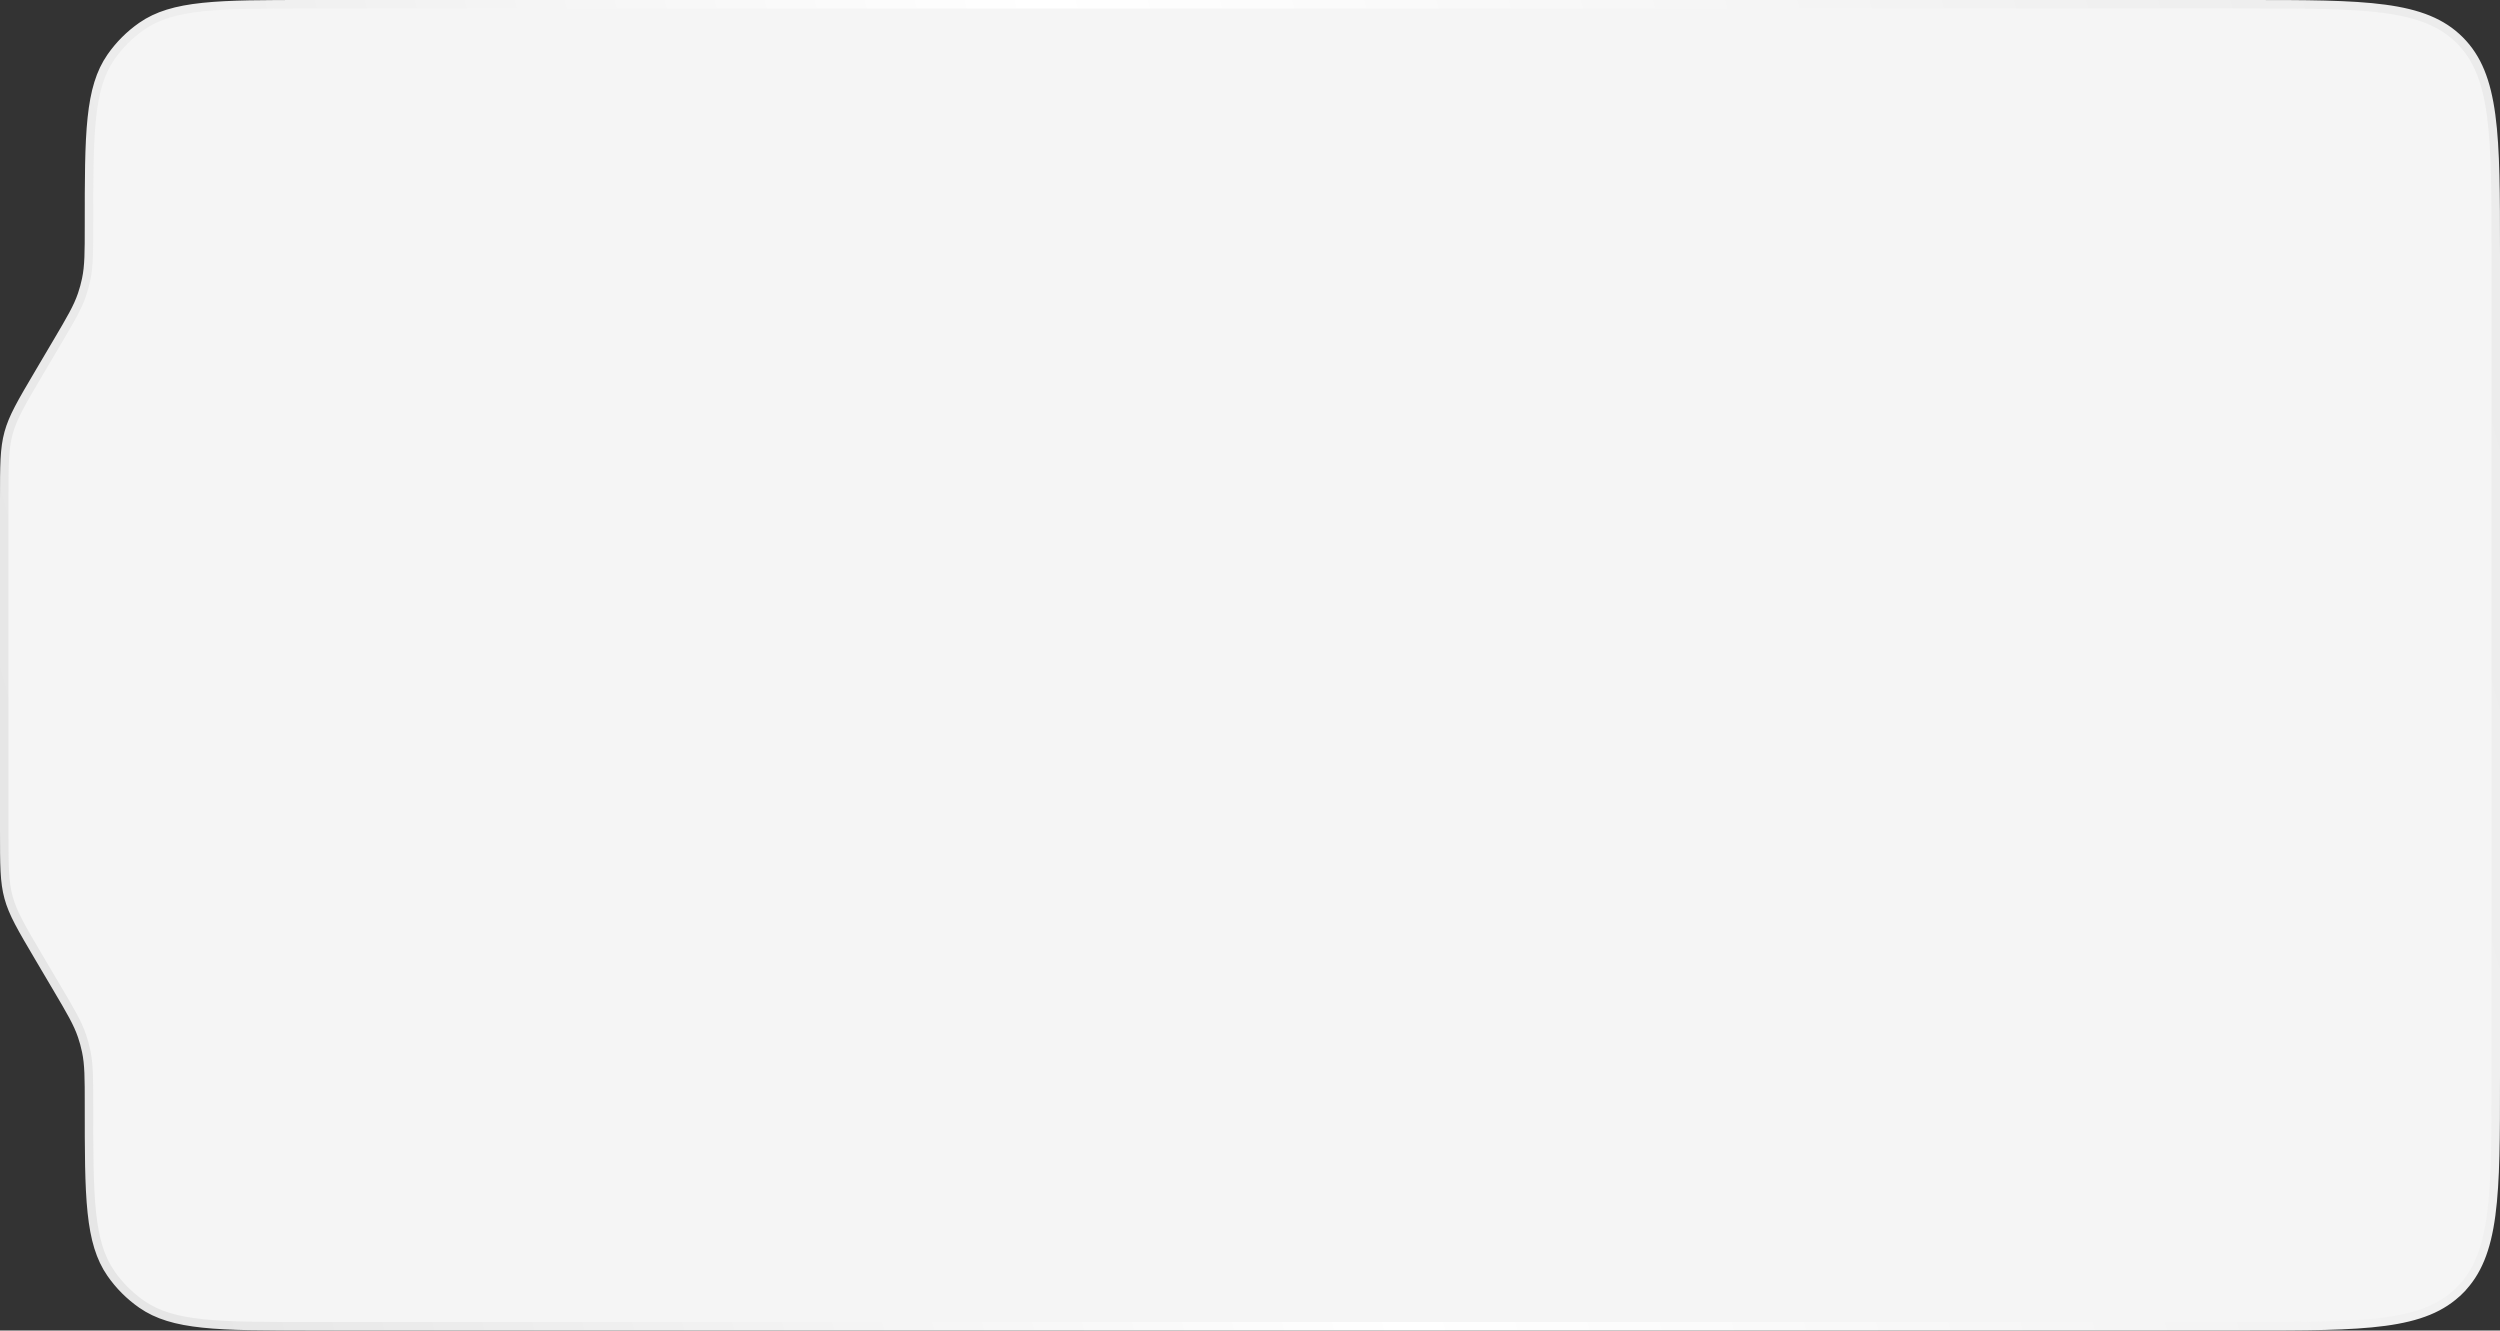 <?xml version="1.0" encoding="UTF-8"?> <svg xmlns="http://www.w3.org/2000/svg" width="590" height="314" viewBox="0 0 590 314" fill="none"><rect x="0" y="0" width="590" height="314" fill="#333333" stroke="none"/> <path d="M589 60C589 45.83 588.998 35.302 587.911 27.215C586.827 19.157 584.683 13.671 580.506 9.494C576.329 5.317 570.843 3.173 562.785 2.089C554.698 1.002 544.17 1 530 1H73.213C62.318 1 54.225 1.001 47.887 1.666C41.567 2.329 37.107 3.643 33.441 6.193C30.613 8.159 28.159 10.614 26.192 13.441C23.642 17.107 22.329 21.567 21.666 27.887C21.001 34.225 21 42.318 21 53.214V53.35C21 59.519 21 62.764 20.342 65.906C20.087 67.127 19.758 68.331 19.357 69.512C18.326 72.552 16.676 75.347 13.539 80.66L13.471 80.776L9.194 88.019C5.026 95.079 3.042 98.456 2.025 102.178C1.008 105.901 1 109.817 1 118.015V135.5V195.985C1 204.183 1.008 208.099 2.025 211.822C3.042 215.544 5.026 218.921 9.194 225.981L13.471 233.224L13.539 233.34C16.676 238.653 18.326 241.448 19.357 244.488C19.758 245.669 20.087 246.873 20.342 248.094C21 251.236 21 254.481 21 260.65V260.787C21 271.682 21.001 279.775 21.666 286.113C22.329 292.433 23.642 296.893 26.192 300.559C28.159 303.386 30.613 305.841 33.441 307.807C37.107 310.357 41.567 311.671 47.887 312.334C54.225 312.999 62.318 313 73.213 313H530C544.17 313 554.698 312.998 562.785 311.911C570.843 310.827 576.329 308.683 580.506 304.506L581.213 305.213L580.506 304.506C584.683 300.329 586.827 294.843 587.911 286.785C588.998 278.698 589 268.17 589 254V60Z" fill="#F5F5F5" stroke="url(#paint0_linear_96_138)" stroke-width="2"></path> <defs> <linearGradient id="paint0_linear_96_138" x1="590" y1="14.5" x2="-1.76079e-05" y2="178.5" gradientUnits="userSpaceOnUse"> <stop stop-color="#EBEBEB"></stop> <stop offset="0.536" stop-color="white"></stop> <stop offset="1" stop-color="#E6E6E6"></stop> </linearGradient> </defs> </svg> 